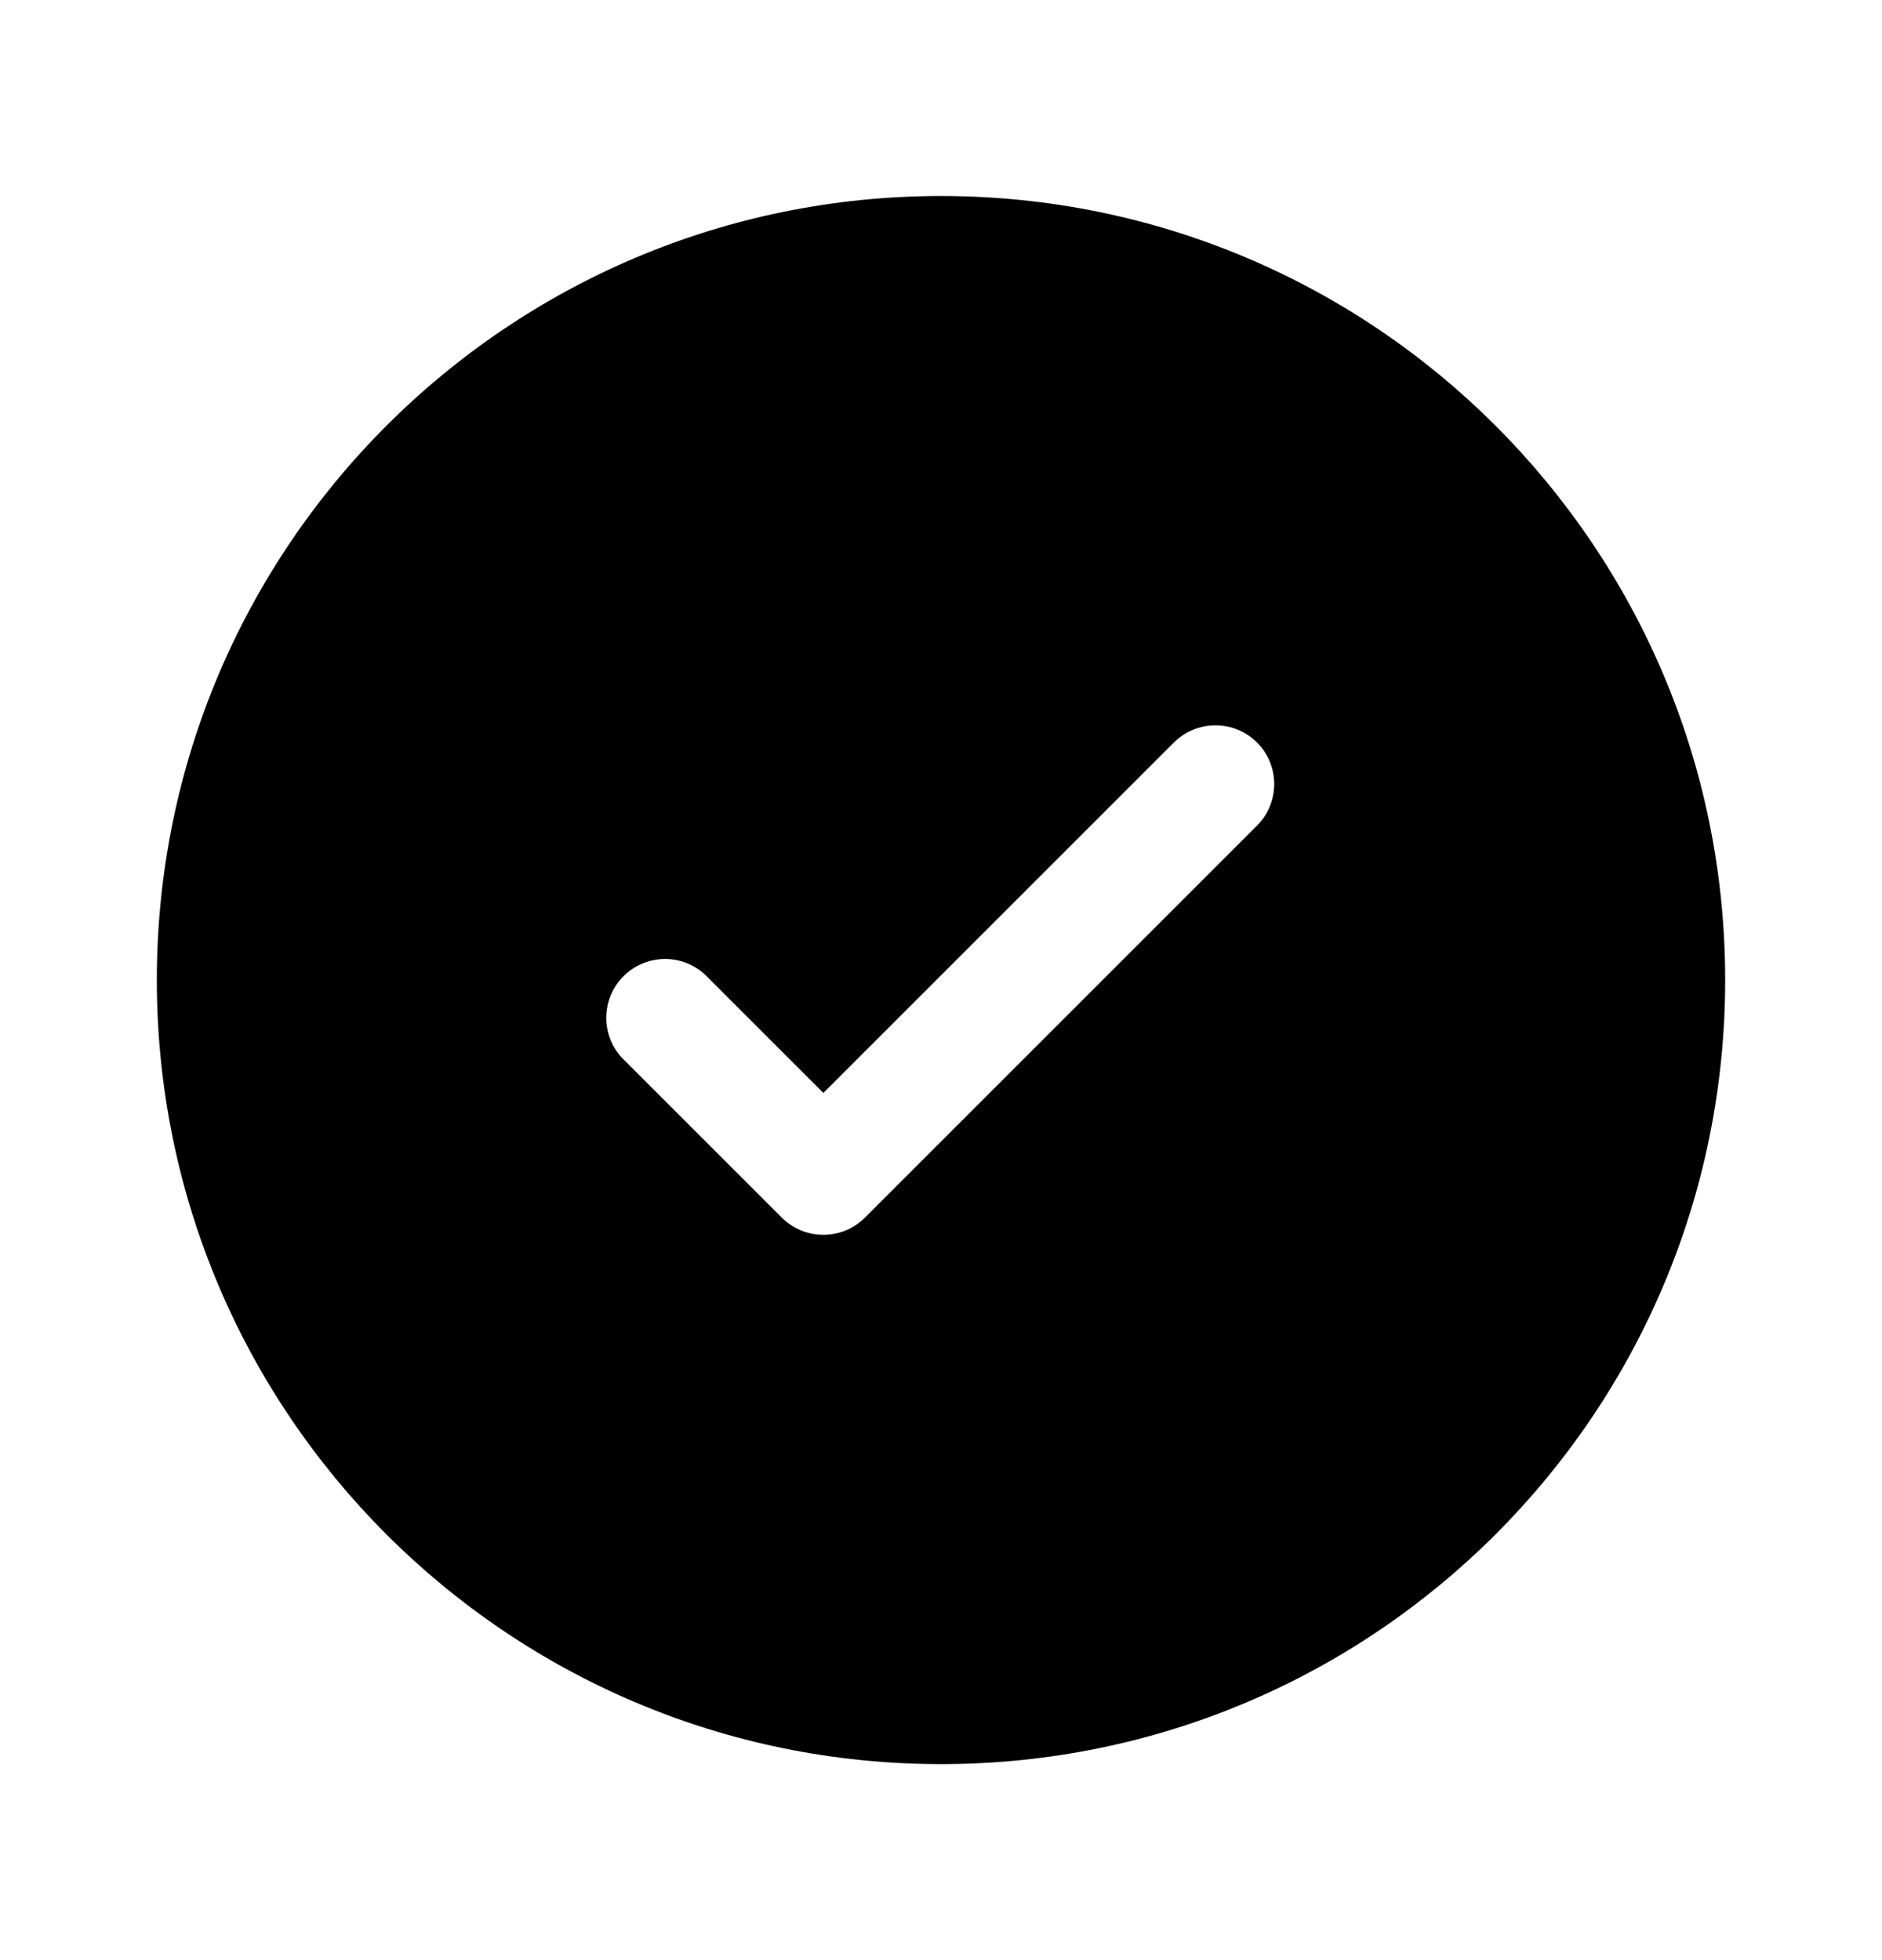 <svg width="24" height="25" viewBox="0 0 24 25" fill="none" xmlns="http://www.w3.org/2000/svg">
<path fill-rule="evenodd" clip-rule="evenodd" d="M22 12.5C22 18.023 17.523 22.5 12 22.5C6.477 22.5 2 18.023 2 12.5C2 6.977 6.477 2.5 12 2.5C17.523 2.5 22 6.977 22 12.5ZM16.03 9.47C16.171 9.611 16.249 9.801 16.249 10C16.249 10.199 16.171 10.389 16.03 10.53L11.03 15.53C10.889 15.671 10.699 15.749 10.5 15.749C10.301 15.749 10.111 15.671 9.97 15.53L7.97 13.53C7.896 13.461 7.837 13.379 7.796 13.287C7.755 13.194 7.733 13.095 7.731 12.995C7.73 12.894 7.748 12.794 7.786 12.7C7.824 12.607 7.88 12.522 7.951 12.451C8.022 12.38 8.107 12.324 8.2 12.286C8.294 12.248 8.394 12.23 8.495 12.231C8.595 12.233 8.695 12.255 8.787 12.296C8.879 12.337 8.961 12.396 9.03 12.47L10.5 13.94L12.735 11.705L14.97 9.47C15.111 9.33 15.301 9.251 15.5 9.251C15.699 9.251 15.889 9.33 16.03 9.47Z" fill="black"/>
</svg>
